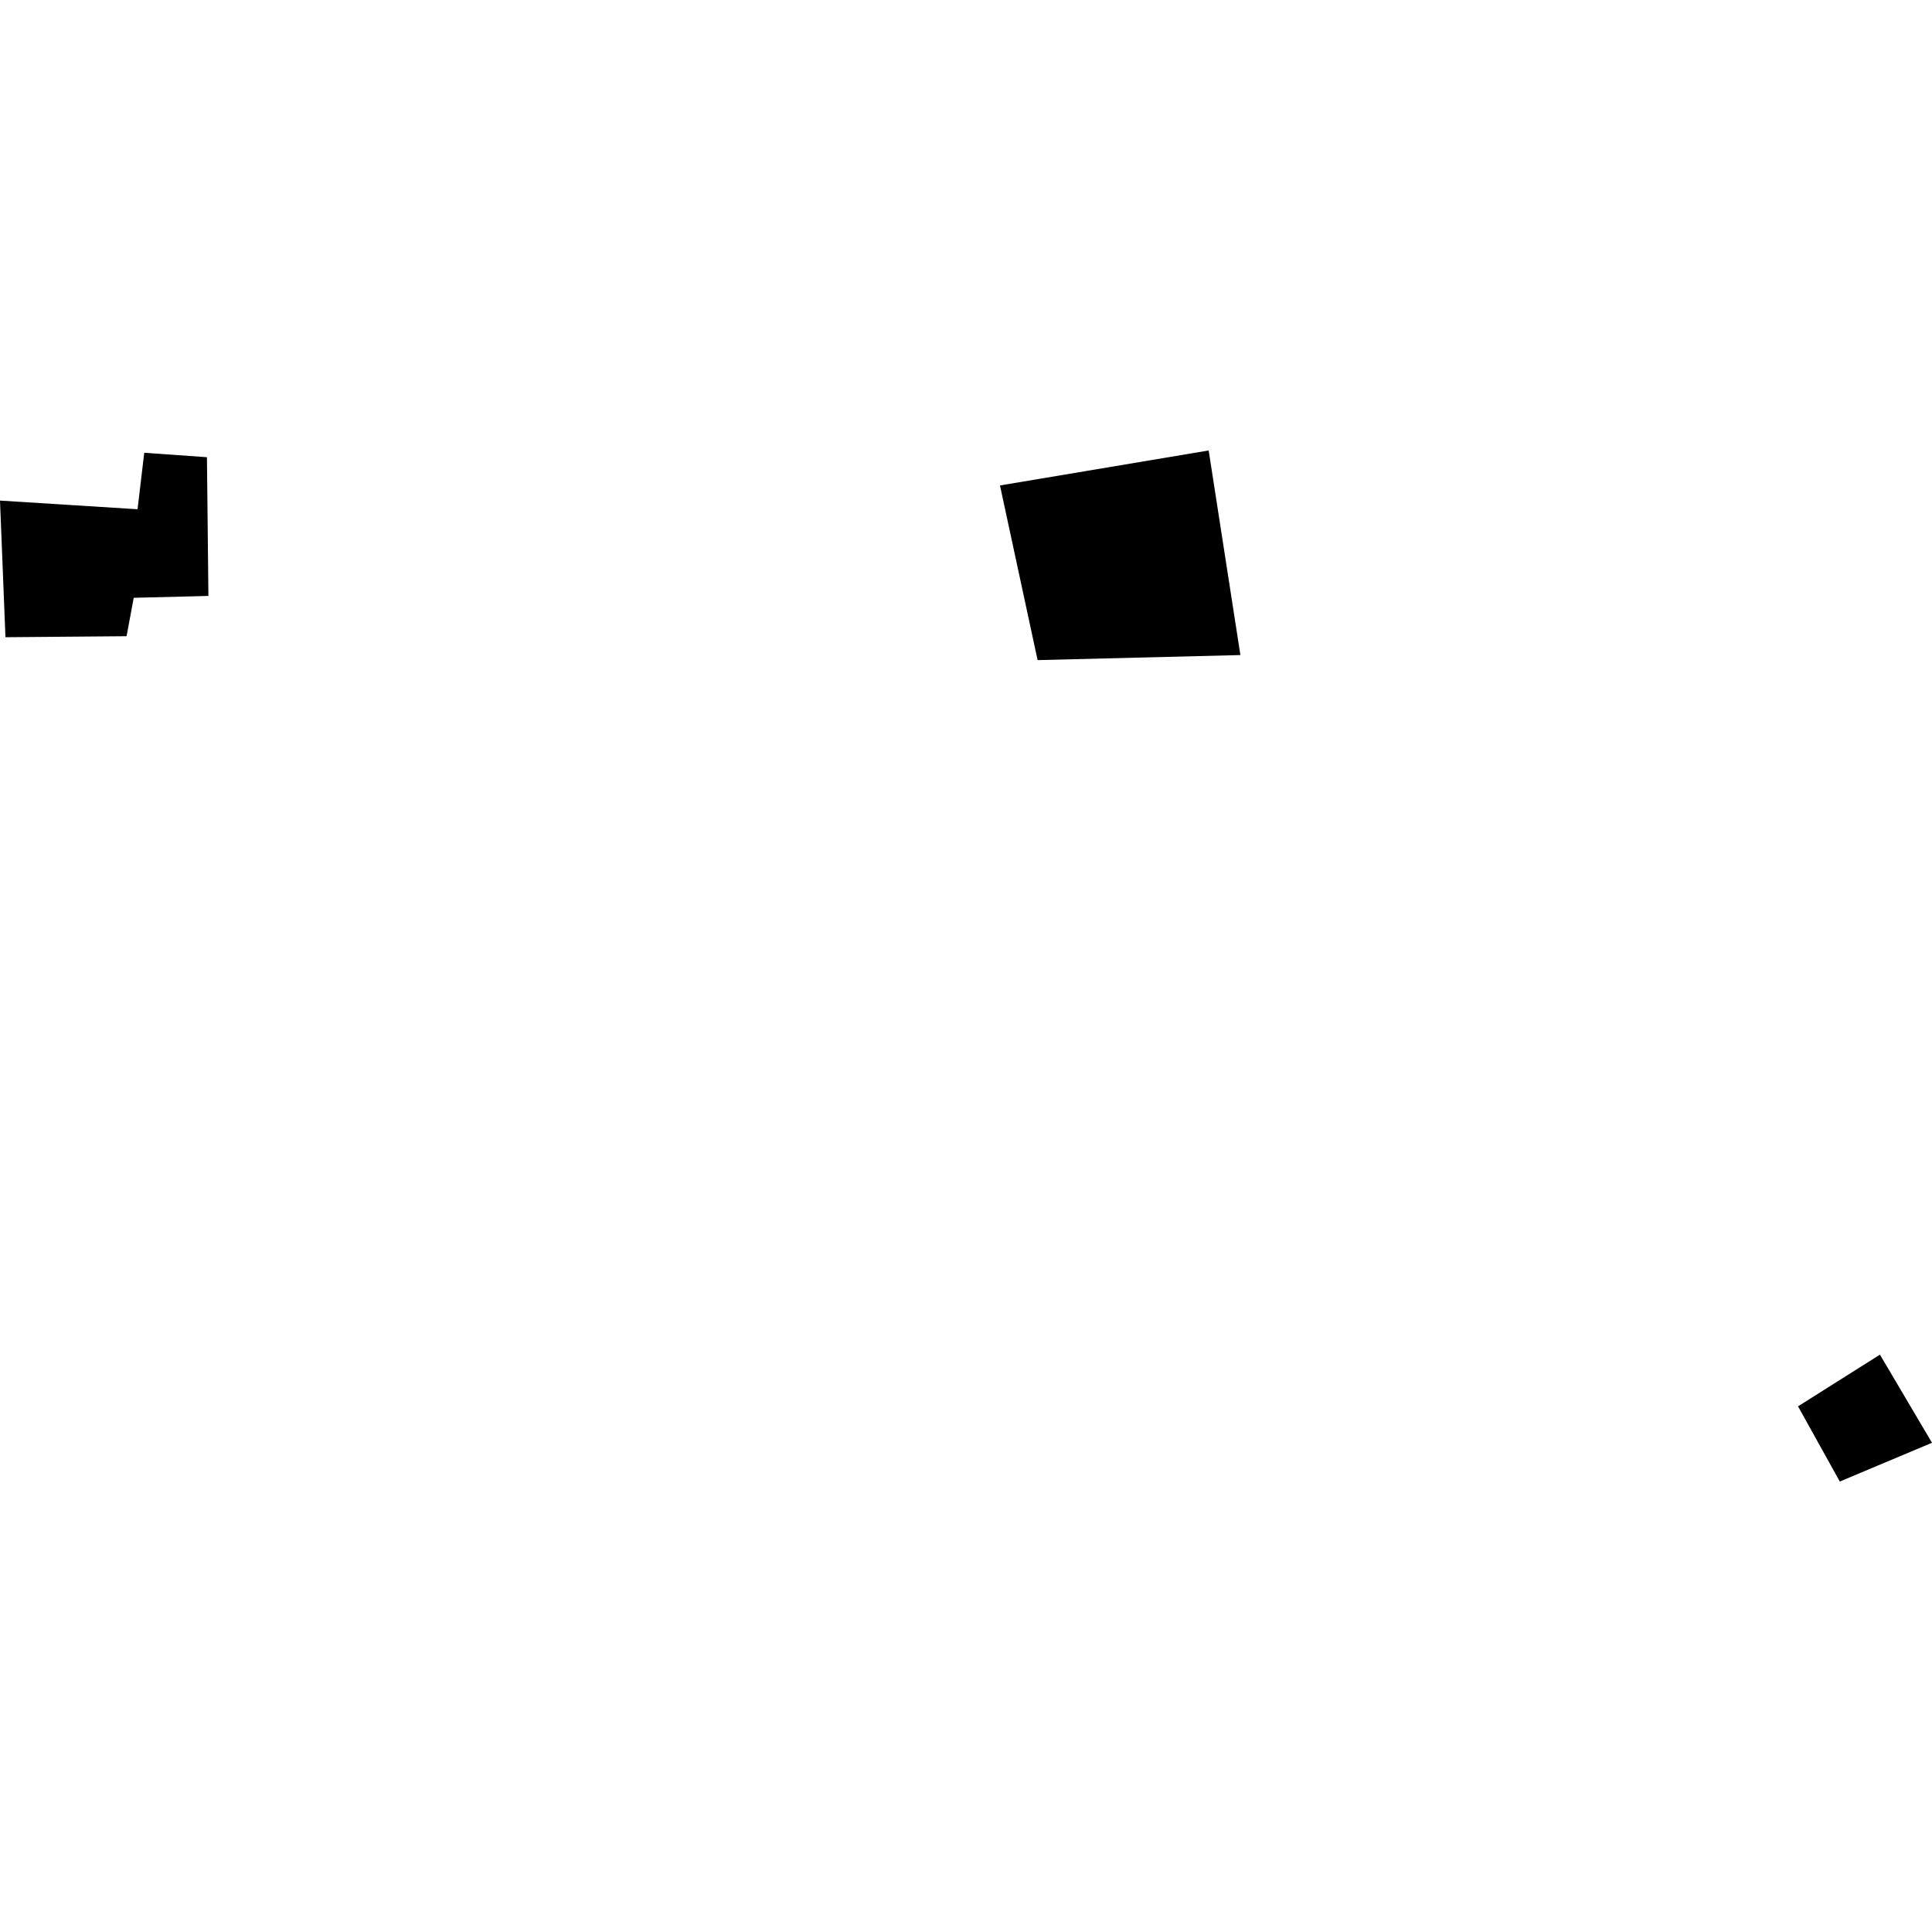<?xml version="1.0" encoding="utf-8" standalone="no"?>
<!DOCTYPE svg PUBLIC "-//W3C//DTD SVG 1.1//EN"
  "http://www.w3.org/Graphics/SVG/1.1/DTD/svg11.dtd">
<!-- Created with matplotlib (https://matplotlib.org/) -->
<svg height="288pt" version="1.1" viewBox="0 0 288 288" width="288pt" xmlns="http://www.w3.org/2000/svg" xmlns:xlink="http://www.w3.org/1999/xlink">
 <defs>
  <style type="text/css">
*{stroke-linecap:butt;stroke-linejoin:round;}
  </style>
 </defs>
 <g id="figure_1">
  <g id="patch_1">
   <path d="M 0 288 
L 288 288 
L 288 0 
L 0 0 
z
" style="fill:none;opacity:0;"/>
  </g>
  <g id="axes_1">
   <g id="PatchCollection_1">
    <path clip-path="url(#p4c88ac13e3)" d="M 268.03 209.64 
L 274.256 220.849 
L 288 215.072 
L 280.239 201.936 
L 268.03 209.64 
"/>
    <path clip-path="url(#p4c88ac13e3)" d="M 149.066 72.366 
L 154.673 98.401 
L 184.904 97.648 
L 180.174 67.151 
L 149.066 72.366 
"/>
    <path clip-path="url(#p4c88ac13e3)" d="M 0 74.622 
L 0.813 94.989 
L 18.868 94.838 
L 19.933 89.113 
L 31.067 88.835 
L 30.849 68.155 
L 21.502 67.493 
L 20.504 75.912 
L 0 74.622 
"/>
   </g>
  </g>
 </g>
 <defs>
  <clipPath id="p4c88ac13e3">
   <rect height="153.698" width="288" x="0" y="67.151"/>
  </clipPath>
 </defs>
</svg>

